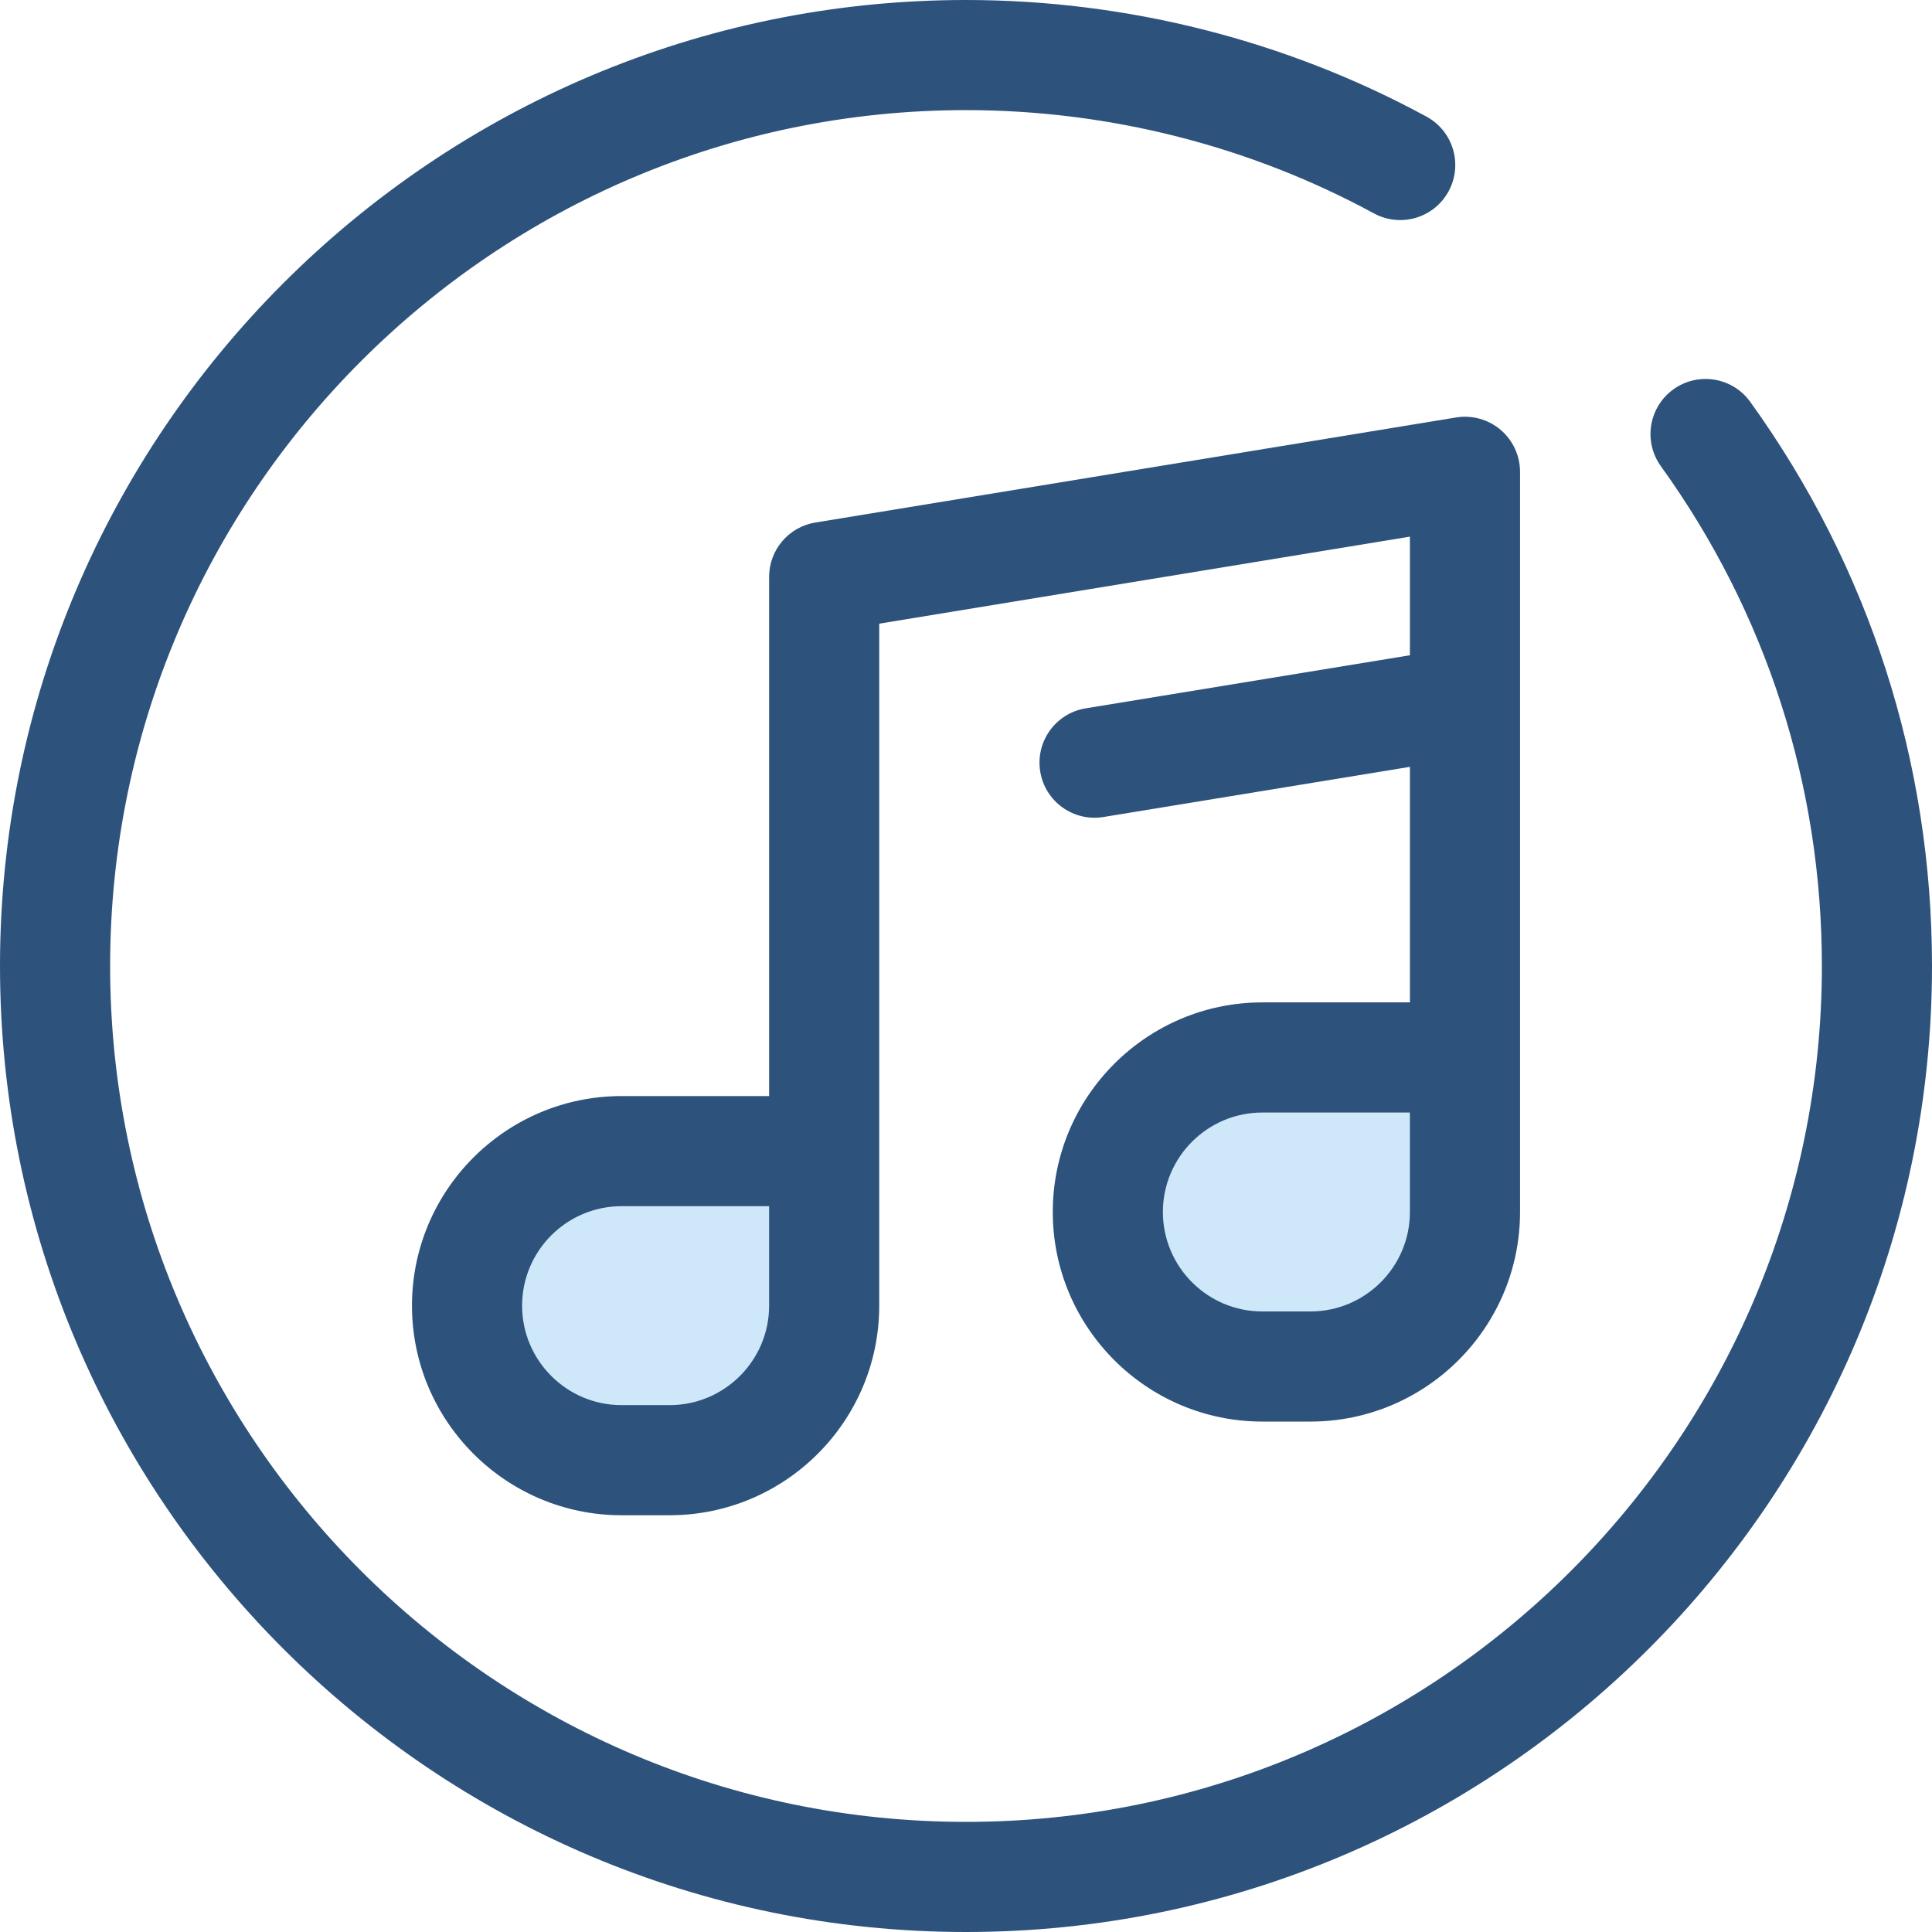 <?xml version="1.0" encoding="iso-8859-1"?>
<!-- Generator: Adobe Illustrator 19.0.0, SVG Export Plug-In . SVG Version: 6.00 Build 0)  -->
<svg version="1.1" id="Layer_1" xmlns="http://www.w3.org/2000/svg" xmlns:xlink="http://www.w3.org/1999/xlink" x="0px" y="0px"
	 viewBox="0 0 512 512" style="enable-background:new 0 0 512 512;" xml:space="preserve">
<g>
	<path style="fill:#CEE8FA;" d="M164.719,386.964c-22.576,0-40.949-18.365-40.949-40.949c0-22.588,18.374-40.952,40.949-40.952
		h53.697v40.952c0,22.585-18.376,40.949-40.961,40.949H164.719z"/>
	<path style="fill:#CEE8FA;" d="M334.535,362.143c-22.576,0-40.949-18.365-40.949-40.949c0-22.588,18.374-40.952,40.949-40.952
		h53.697v40.952c0,22.585-18.376,40.949-40.961,40.949H334.535z"/>
</g>
<g>
	<path style="fill:#2D527C;" d="M397.678,113.914c-3.264-2.772-7.583-3.972-11.807-3.279l-169.816,27.846
		c-7.054,1.156-12.231,7.252-12.231,14.399v61.014v76.575h-39.105c-30.626,0-55.541,24.916-55.541,55.544
		c0,30.625,24.916,55.541,55.541,55.541h12.735c30.632,0,55.553-24.916,55.553-55.541v-22.585v-18.368v-91.165v-48.62
		l140.633-23.062v31.437l-85.929,14.068c-7.952,1.302-13.344,8.804-12.042,16.757c1.302,7.952,8.797,13.337,16.757,12.042
		l81.215-13.296v62.425h-39.105c-30.626,0-55.541,24.916-55.541,55.544c0,30.625,24.915,55.541,55.541,55.541h12.735
		c30.632,0,55.553-24.916,55.553-55.541v-14.5v-26.453v-94.191v-11.715v-49.297C402.823,120.753,400.941,116.687,397.678,113.914z
		 M203.825,346.015c0,14.533-11.829,26.358-26.37,26.358h-12.735c-14.535,0-26.358-11.825-26.358-26.358
		c0-14.535,11.825-26.361,26.358-26.361h39.105v3.776V346.015z M373.64,321.193c0,14.533-11.829,26.358-26.37,26.358h-12.735
		c-14.533,0-26.358-11.825-26.358-26.358c0-14.535,11.825-26.361,26.358-26.361h39.105v11.861V321.193z"/>
	<path style="fill:#2D527C;" d="M256.001,512c-141.159,0-256-114.841-256-256s114.841-256,256-256
		c42.617,0,84.814,10.687,122.034,30.906c7.081,3.846,9.703,12.706,5.857,19.787c-3.848,7.083-12.708,9.703-19.788,5.857
		c-32.956-17.905-70.338-27.368-108.104-27.368C130.933,29.183,29.184,130.932,29.184,256s101.749,226.817,226.817,226.817
		S482.818,381.066,482.818,256c0-47.913-14.753-93.712-42.665-132.447c-4.712-6.538-3.229-15.657,3.308-20.368
		c6.538-4.712,15.657-3.231,20.368,3.308c31.513,43.735,48.171,95.434,48.171,149.507C512.001,397.159,397.16,512,256.001,512z"/>
</g>
<g>
</g>
<g>
</g>
<g>
</g>
<g>
</g>
<g>
</g>
<g>
</g>
<g>
</g>
<g>
</g>
<g>
</g>
<g>
</g>
<g>
</g>
<g>
</g>
<g>
</g>
<g>
</g>
<g>
</g>
</svg>
